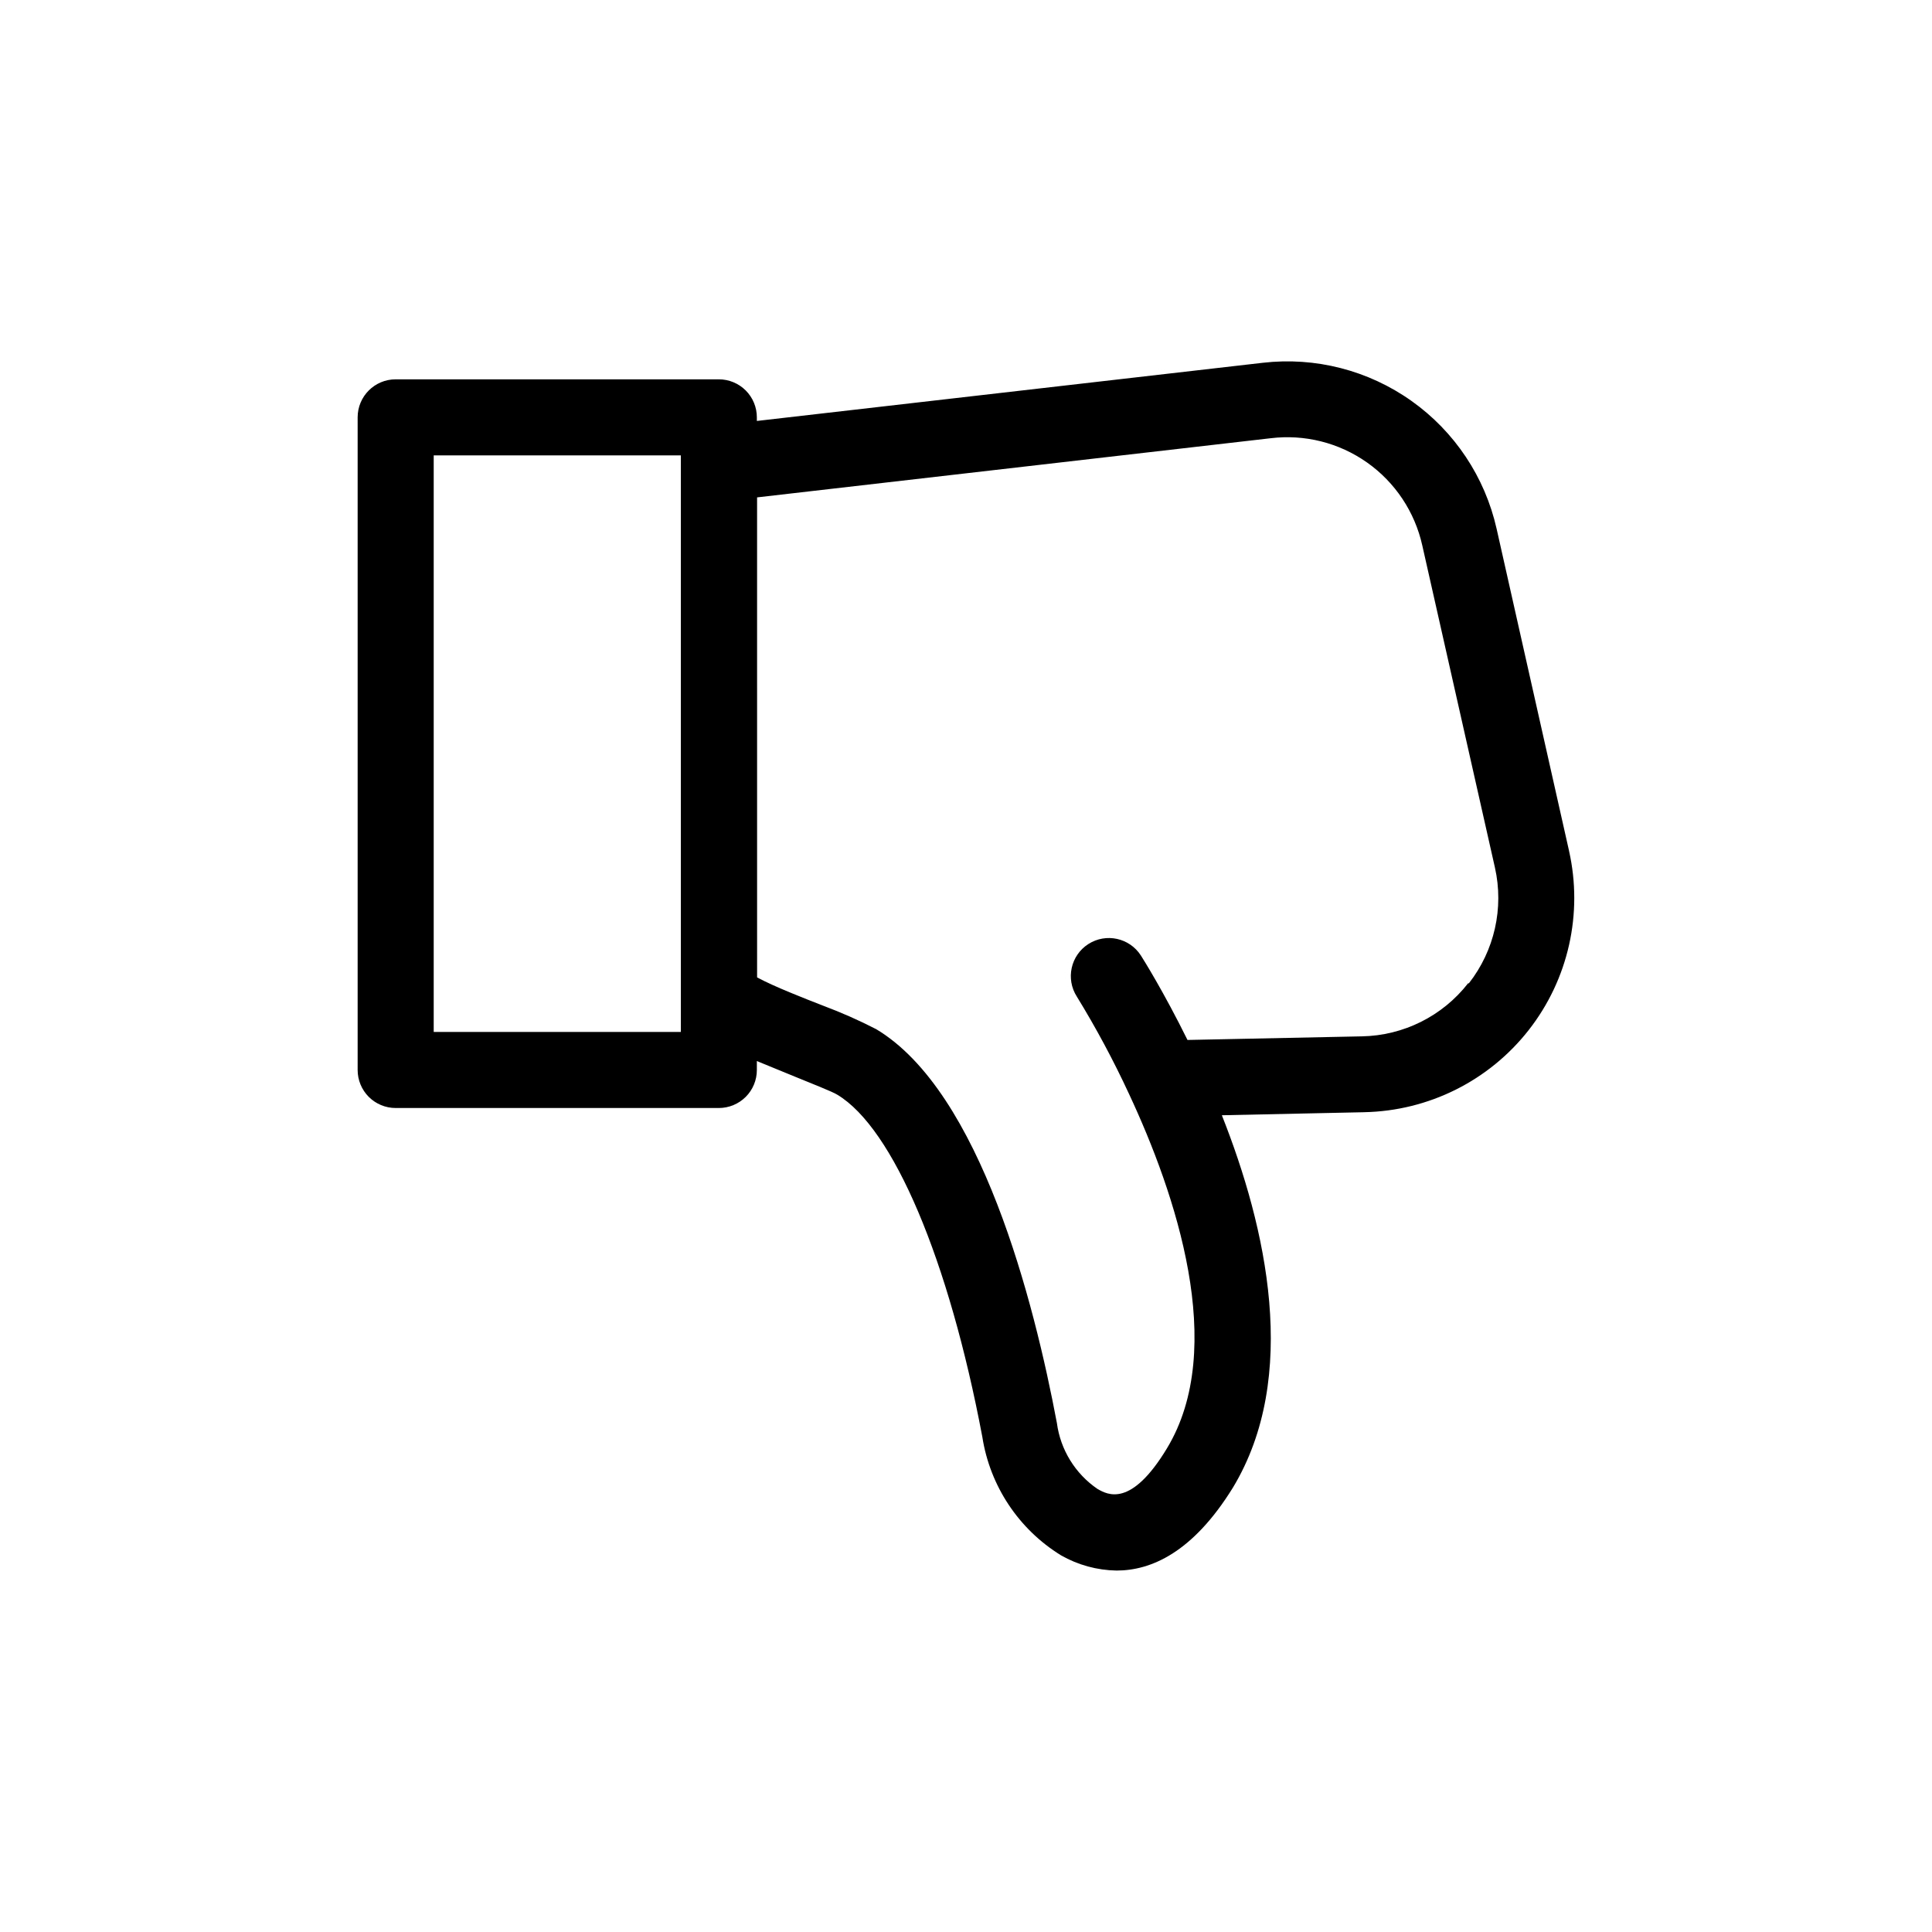 <?xml version="1.0" encoding="UTF-8"?>
<!-- Uploaded to: ICON Repo, www.iconrepo.com, Generator: ICON Repo Mixer Tools -->
<svg fill="#000000" width="800px" height="800px" version="1.1" viewBox="144 144 512 512" xmlns="http://www.w3.org/2000/svg">
 <path d="m559.81 369.47-19.195-85.348c-3.082-13.688-11.113-25.75-22.555-33.871-11.438-8.121-25.48-11.723-39.414-10.109l-134.07 15.414v-0.957c0-2.672-1.059-5.234-2.949-7.125-1.891-1.887-4.453-2.949-7.125-2.949h-85.648c-5.566 0-10.074 4.512-10.074 10.074v172.96c0 2.672 1.059 5.234 2.949 7.125 1.891 1.887 4.453 2.949 7.125 2.949h85.648c2.672 0 5.234-1.062 7.125-2.949 1.891-1.891 2.949-4.453 2.949-7.125v-2.371l10.078 4.133c4.18 1.715 10.078 4.031 11.234 4.785 14.812 8.867 29.574 43.68 38.441 90.688 2.023 13.008 9.645 24.48 20.855 31.387 4.488 2.559 9.547 3.945 14.711 4.031 9.07 0 20.152-4.684 30.832-21.965 17.785-29.422 8.867-68.973-2.922-98.695l37.734-0.805 0.004-0.004c17.055-0.34 33.055-8.328 43.574-21.758 10.52-13.43 14.441-30.875 10.688-47.516zm-235.38 48.012h-65.492v-152.8h65.492zm208.63-12.898c-6.785 8.699-17.133 13.863-28.164 14.059l-46.199 0.957c-6.297-12.746-11.637-21.262-12.344-22.371-3.004-4.688-9.242-6.051-13.93-3.047-4.688 3.004-6.051 9.242-3.047 13.93 5.098 8.309 9.707 16.902 13.805 25.746 12.344 26.398 26.199 67.309 10.078 93.961-9.523 15.77-15.719 12.293-18.391 10.781-5.914-4.031-9.836-10.391-10.781-17.484-5.996-31.891-20.152-87.812-47.914-104.39v0.004c-4.543-2.34-9.219-4.406-14.004-6.199-5.039-1.965-12.949-5.039-17.531-7.508l-0.004-127.21 136.03-15.668h0.004c9.039-1.117 18.176 1.172 25.617 6.426 7.445 5.254 12.66 13.094 14.637 21.988l19.246 85.344v0.004c2.422 10.742-0.113 22.008-6.902 30.68z"/>
</svg>